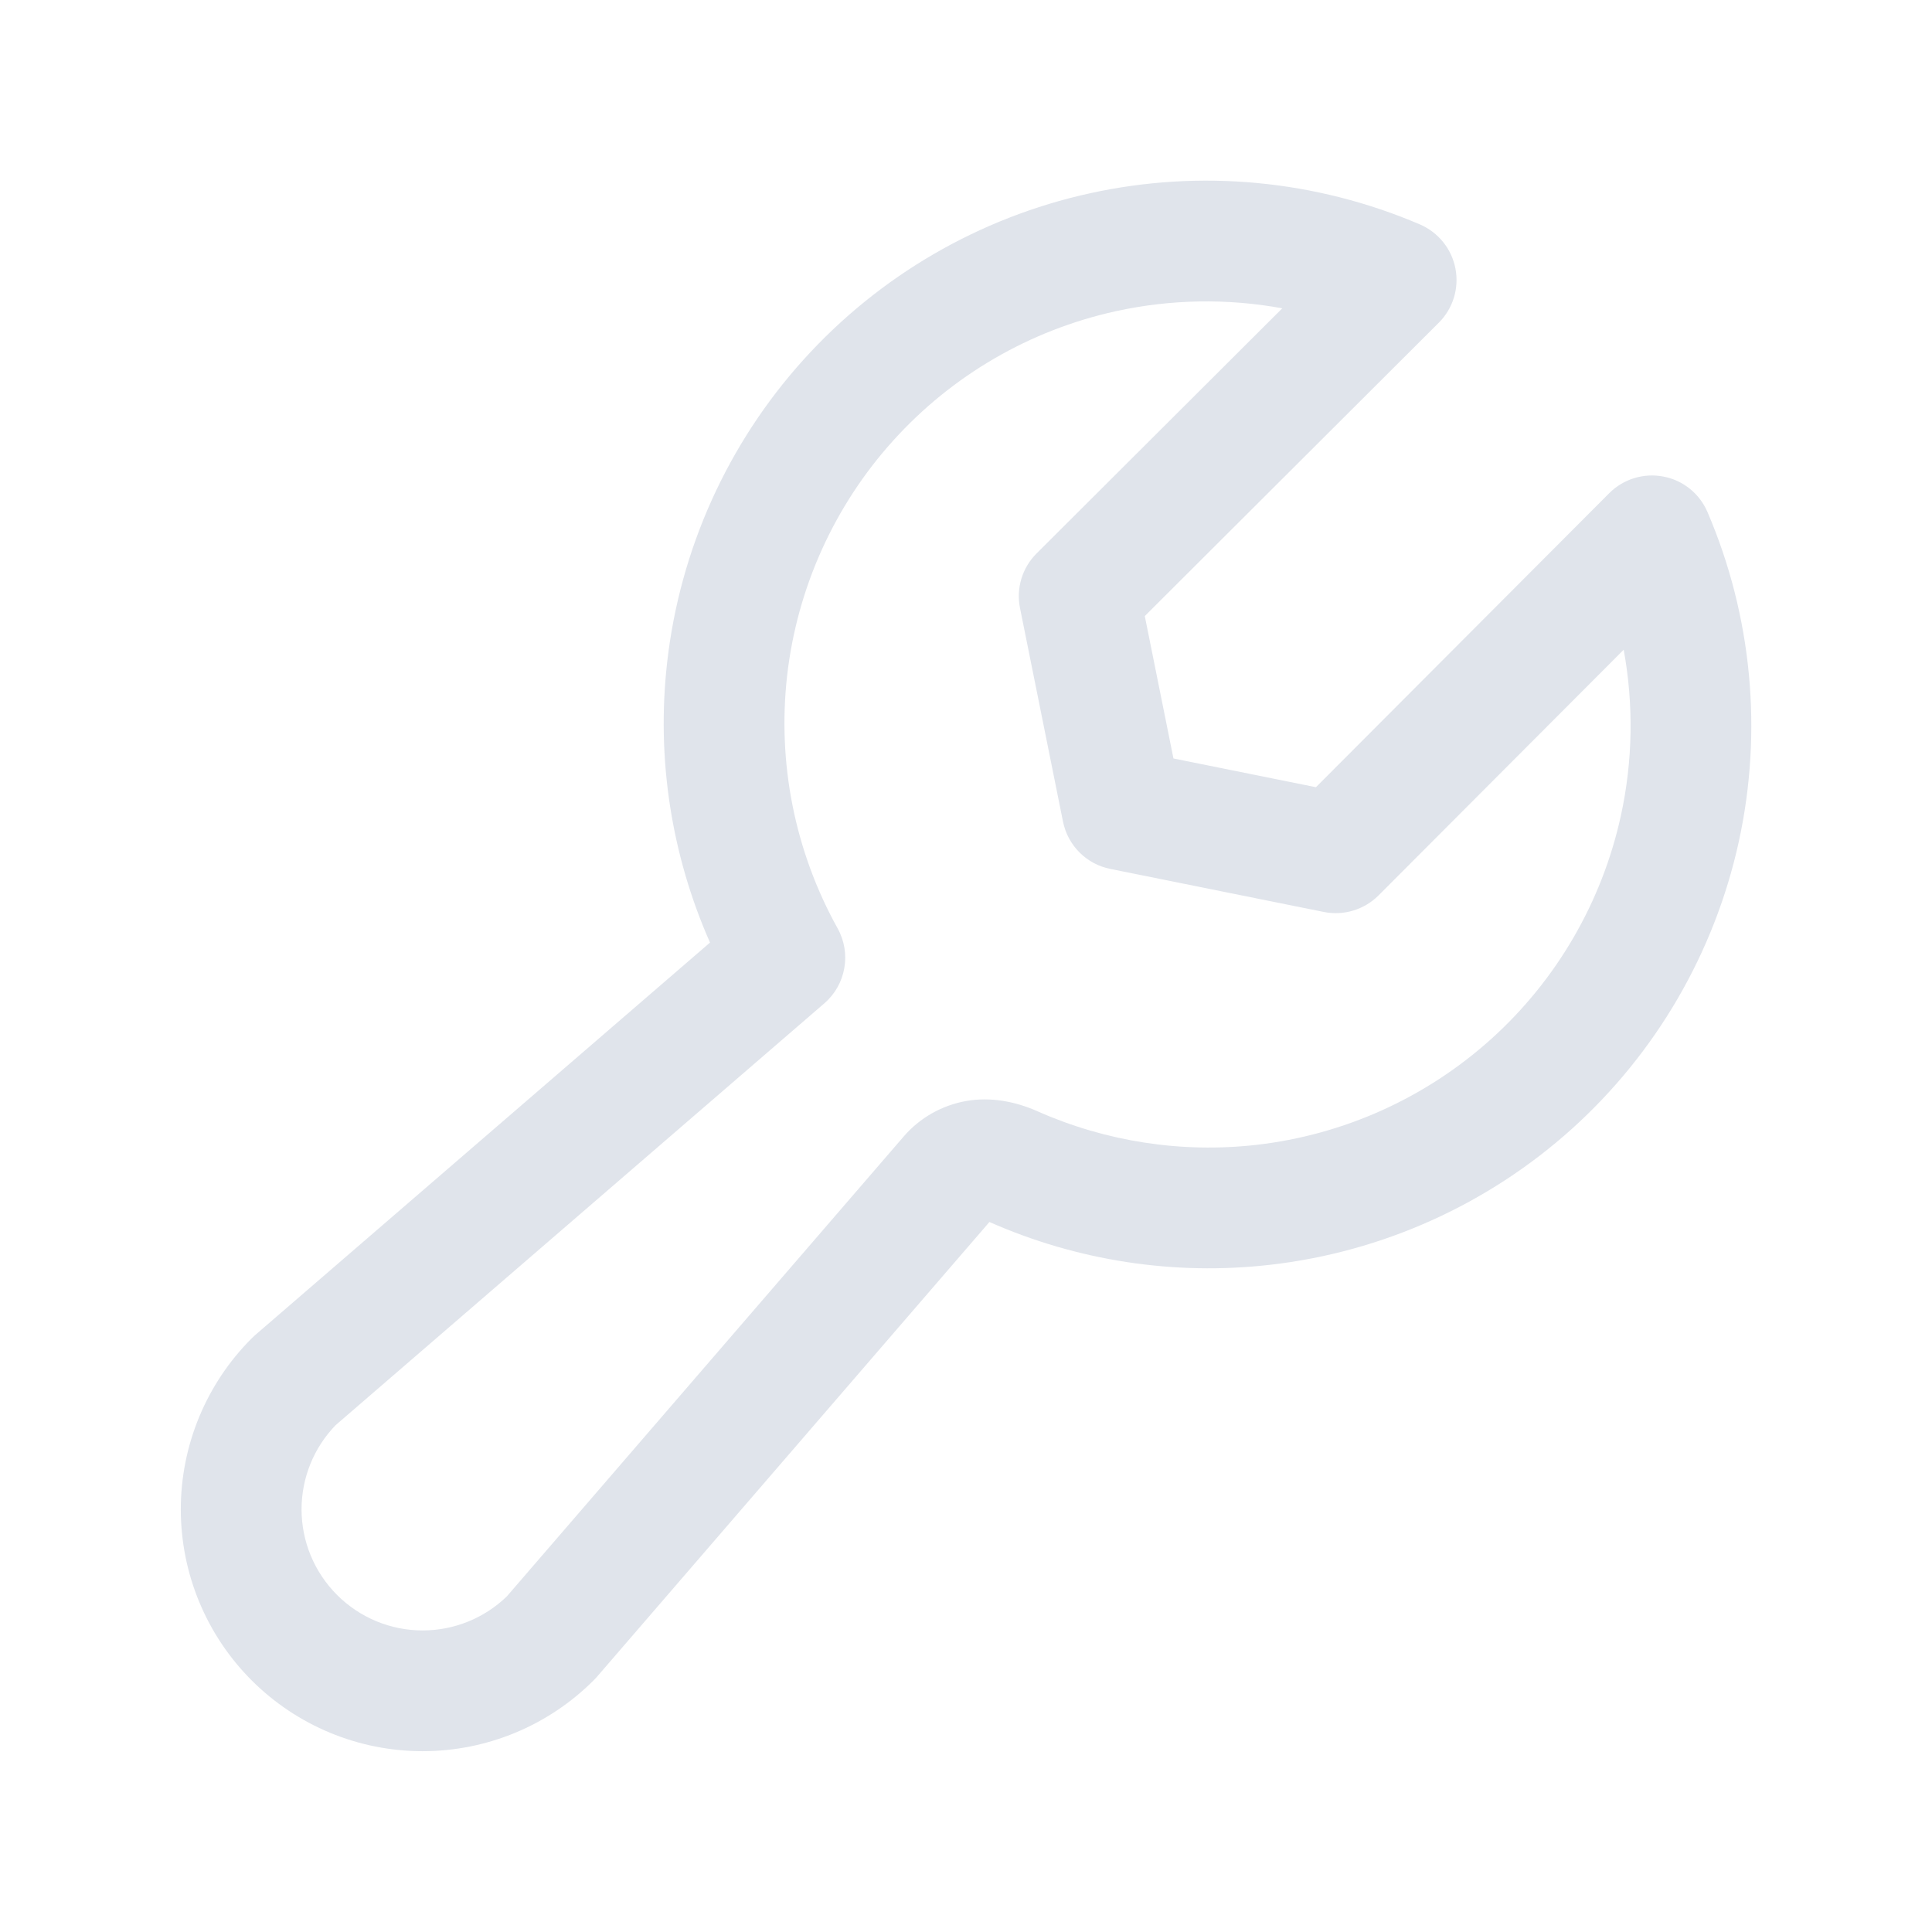 <svg width="24" height="24" viewBox="0 0 24 24" fill="none" xmlns="http://www.w3.org/2000/svg">
<path fill-rule="evenodd" clip-rule="evenodd" d="M15.929 3.83C15.248 3.705 14.545 3.716 13.861 3.866C12.794 4.1 11.826 4.663 11.094 5.475C10.362 6.286 9.902 7.307 9.778 8.393C9.655 9.479 9.874 10.577 10.405 11.532C10.578 11.843 10.509 12.232 10.24 12.464L4.169 17.704C3.898 17.984 3.746 18.359 3.746 18.75C3.746 19.149 3.905 19.531 4.187 19.813C4.469 20.095 4.851 20.254 5.25 20.254C5.641 20.254 6.016 20.102 6.296 19.831L11.226 14.118C11.426 13.886 11.7 13.731 12.002 13.677V13.677C12.303 13.624 12.611 13.681 12.891 13.806C13.741 14.182 14.678 14.327 15.607 14.222C16.693 14.098 17.713 13.638 18.525 12.906C19.337 12.174 19.899 11.206 20.134 10.138C20.284 9.455 20.295 8.752 20.17 8.071L17.125 11.123C16.947 11.301 16.692 11.378 16.446 11.329L13.793 10.794C13.496 10.735 13.265 10.503 13.205 10.207L12.671 7.554C12.621 7.308 12.698 7.053 12.877 6.875L15.929 3.83ZM12.291 15.18L7.412 20.834C7.4 20.848 7.387 20.861 7.374 20.874C6.811 21.437 6.047 21.754 5.25 21.754C4.453 21.754 3.689 21.437 3.126 20.874C2.563 20.311 2.246 19.547 2.246 18.75C2.246 17.953 2.563 17.189 3.126 16.626C3.139 16.613 3.152 16.6 3.166 16.588L8.82 11.709C8.338 10.618 8.152 9.416 8.288 8.224C8.447 6.827 9.038 5.514 9.98 4.47C10.922 3.426 12.166 2.702 13.54 2.401C14.913 2.099 16.346 2.235 17.639 2.788C17.868 2.887 18.033 3.092 18.08 3.336C18.127 3.581 18.05 3.833 17.873 4.009L14.221 7.653L14.577 9.422L16.347 9.779L19.991 6.126C20.167 5.95 20.419 5.873 20.663 5.92C20.908 5.966 21.113 6.132 21.211 6.361C21.765 7.653 21.9 9.087 21.599 10.46C21.297 11.833 20.574 13.078 19.53 14.02C18.486 14.961 17.173 15.553 15.776 15.712C14.584 15.848 13.382 15.662 12.291 15.18Z" fill="#E0E4EB"/>
</svg>
